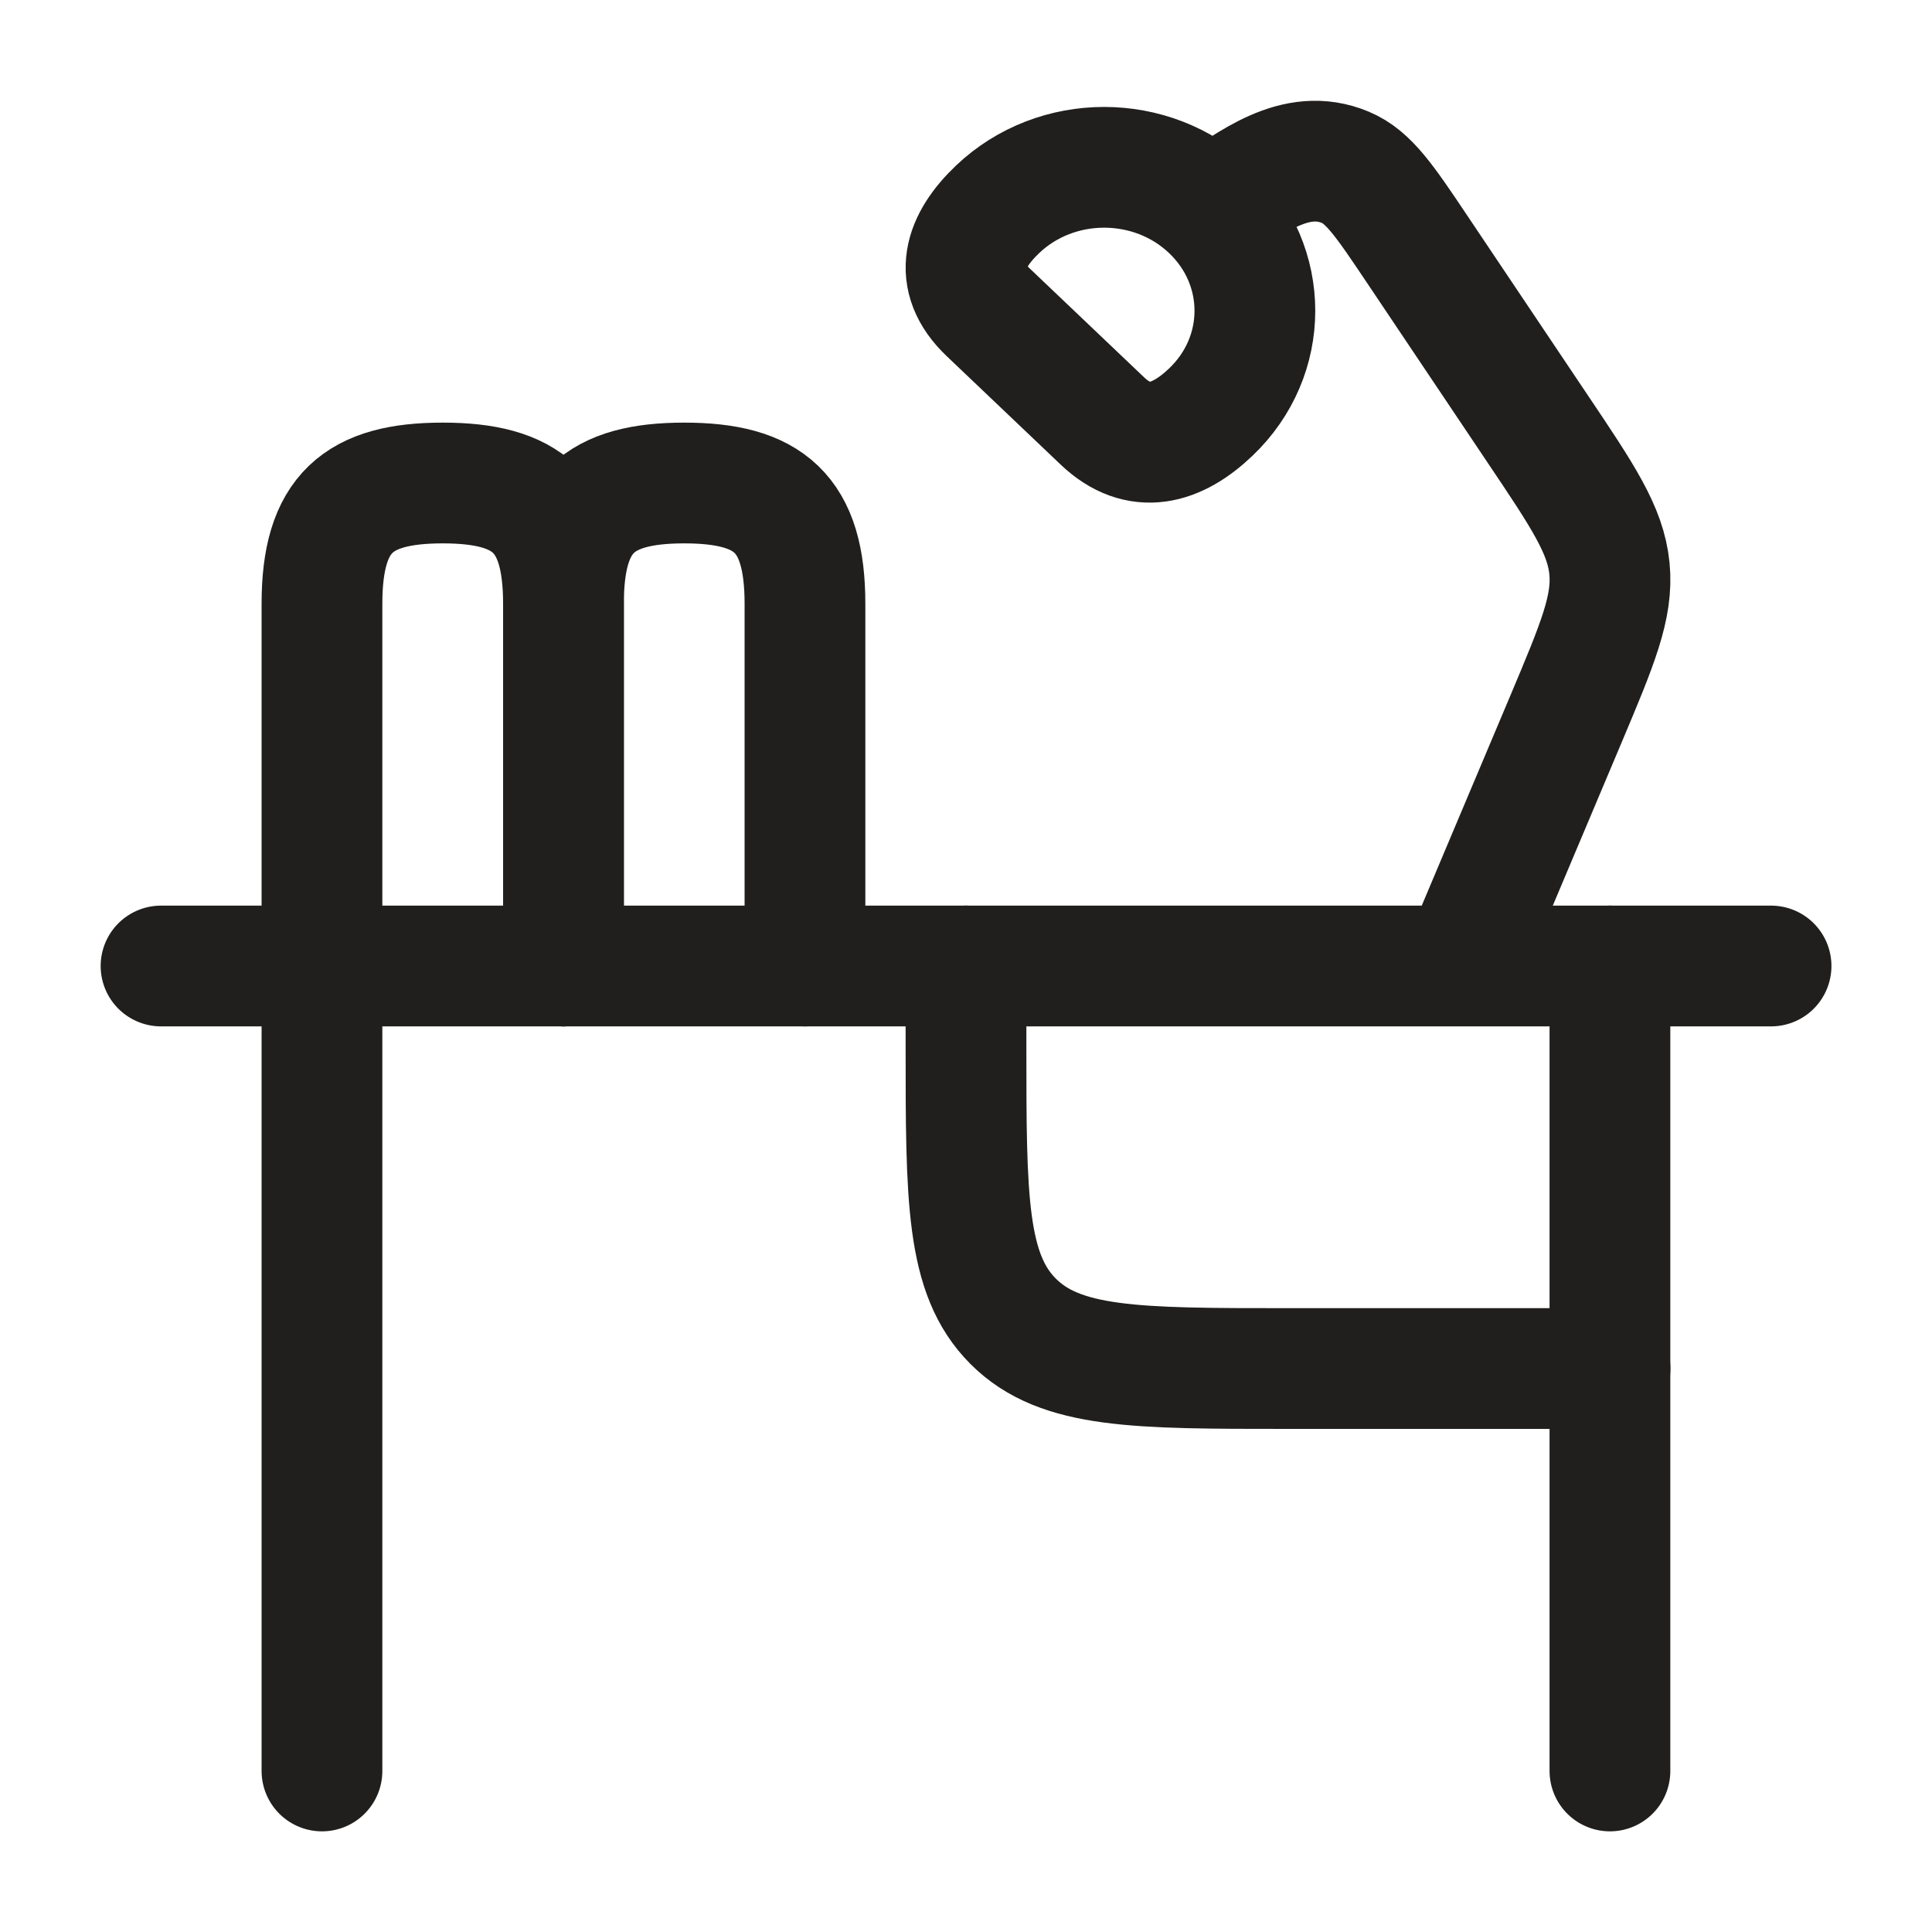 <svg width="20" height="20" viewBox="0 0 20 20" fill="none" xmlns="http://www.w3.org/2000/svg">
<path d="M18.334 10H1.667" stroke="#201F1D" stroke-width="1.25" stroke-linecap="round" stroke-linejoin="round"/>
<path d="M16.667 14.167H13.333C11.762 14.167 10.976 14.167 10.488 13.678C10 13.19 10 12.405 10 10.833V10" stroke="#201F1D" stroke-width="1.25" stroke-linecap="round" stroke-linejoin="round"/>
<path d="M3.333 10V18.333M16.666 10V18.333" stroke="#201F1D" stroke-width="1.25" stroke-linecap="round" stroke-linejoin="round"/>
<path d="M12.533 2.167C11.924 1.587 10.936 1.587 10.327 2.167C9.982 2.495 9.85 2.872 10.231 3.234L11.411 4.357C11.791 4.719 12.185 4.599 12.533 4.267C13.143 3.687 13.143 2.747 12.533 2.167ZM12.533 2.167C12.947 1.896 13.411 1.516 13.927 1.732C14.169 1.833 14.335 2.08 14.667 2.575L15.916 4.437C16.387 5.138 16.622 5.488 16.661 5.886C16.7 6.283 16.537 6.669 16.212 7.441L15.132 10.001" stroke="#201F1D" stroke-width="1.25" stroke-linejoin="round"/>
<path d="M3.333 10V6.25C3.333 5.311 3.709 5 4.583 5C5.458 5 5.833 5.311 5.833 6.25V10" stroke="#201F1D" stroke-width="1.25" stroke-linecap="round" stroke-linejoin="round"/>
<path d="M5.833 10V6.25C5.833 5.311 6.209 5 7.083 5C7.958 5 8.333 5.311 8.333 6.25V10" stroke="#201F1D" stroke-width="1.25" stroke-linecap="round" stroke-linejoin="round"/>
</svg>

